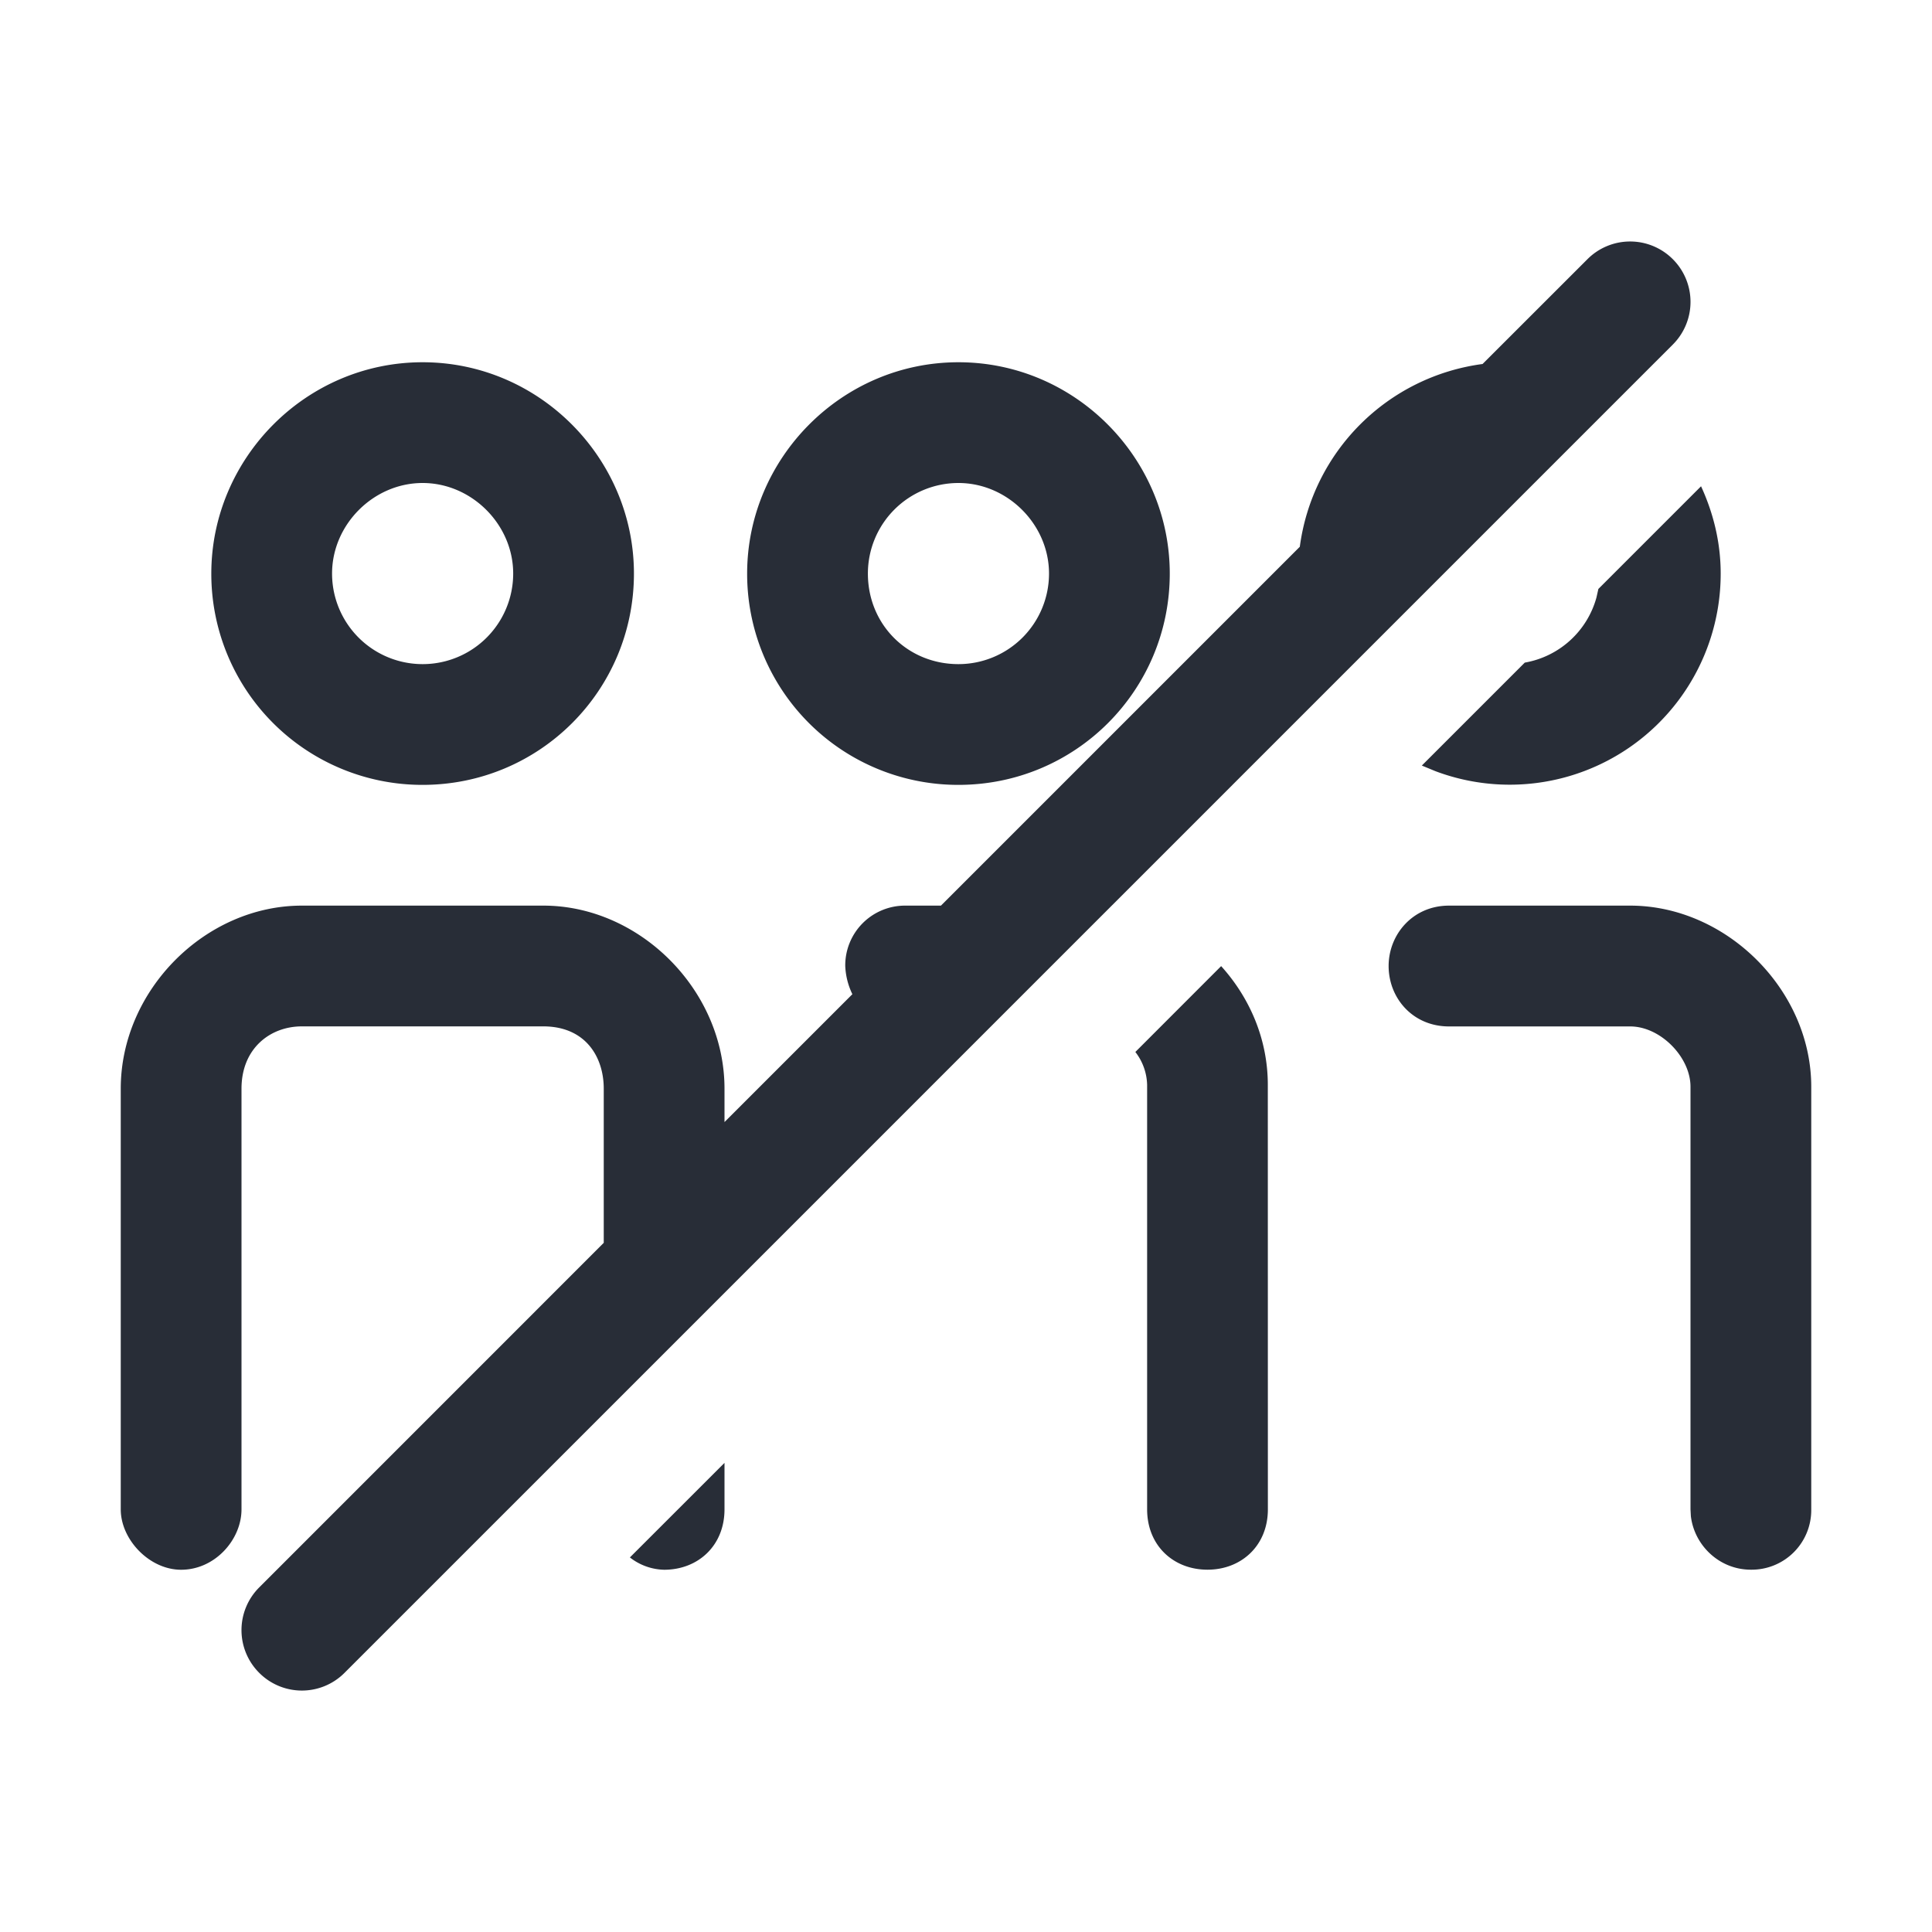 <svg xmlns="http://www.w3.org/2000/svg" id="journey-capacity-indicator-fully-booked-32" width="32" height="32" viewBox="0 0 32 32"><g fill="none" fill-rule="evenodd" class="symbols"><g fill="#282D37" class="capacity-indicator-fully-booked"><path d="M27.707 4.293a.999.999 0 0 1 0 1.414l-22 22a.997.997 0 0 1-1.414 0 .999.999 0 0 1 0-1.414L10 20.585v-2.553c0-.526-.302-1.031-1-1.032H5c-.525 0-1 .365-1 1.032V25c0 .5-.438 1-1 1-.526 0-1-.5-1-1v-6.968C2 16.4 3.4 15 5 15h4c1.597 0 3 1.4 3 3.032v.553l2.118-2.118A1.177 1.177 0 0 1 14 16a.99.99 0 0 1 1-1h.585l5.944-5.944a3.52 3.52 0 0 1 3.027-3.027l1.737-1.736a.999.999 0 0 1 1.414 0ZM12 24.23V25c0 .6-.437 1-1 1a.951.951 0 0 1-.567-.204L12 24.23ZM27 15c1.597 0 3 1.4 3 3v7a.987.987 0 0 1-1 .999c-.523 0-.937-.404-.994-.887L28 24.999V18c0-.493-.5-1-1-.999h-3c-.6 0-1-.469-1-1.001 0-.522.4-1 1-1h3Zm-6.774 1.002c.476.527.773 1.213.773 1.967L21 25c0 .6-.439.999-1 .999-.564 0-1-.399-1-1v-7.03a.924.924 0 0 0-.195-.545l1.421-1.422ZM15.875 6c1.938 0 3.5 1.594 3.5 3.5 0 1.937-1.562 3.5-3.5 3.5a3.495 3.495 0 0 1-3.5-3.5c0-1.906 1.563-3.5 3.5-3.5ZM7 6c1.937 0 3.5 1.594 3.5 3.5 0 1.937-1.563 3.5-3.5 3.5a3.495 3.495 0 0 1-3.5-3.5C3.5 7.594 5.063 6 7 6Zm21.175 2.055c.204.443.325.93.325 1.445a3.494 3.494 0 0 1-4.725 3.273l-.225-.093 1.705-1.705a1.498 1.498 0 0 0 1.187-1.077l.032-.143 1.7-1.7ZM15.875 8a1.5 1.5 0 0 0-1.5 1.5c0 .844.656 1.5 1.5 1.5a1.5 1.5 0 0 0 1.5-1.5c0-.813-.687-1.5-1.5-1.5ZM7 8c-.813 0-1.5.687-1.5 1.5a1.5 1.5 0 1 0 3 0C8.5 8.687 7.812 8 7 8Z" class="color"/></g></g></svg>